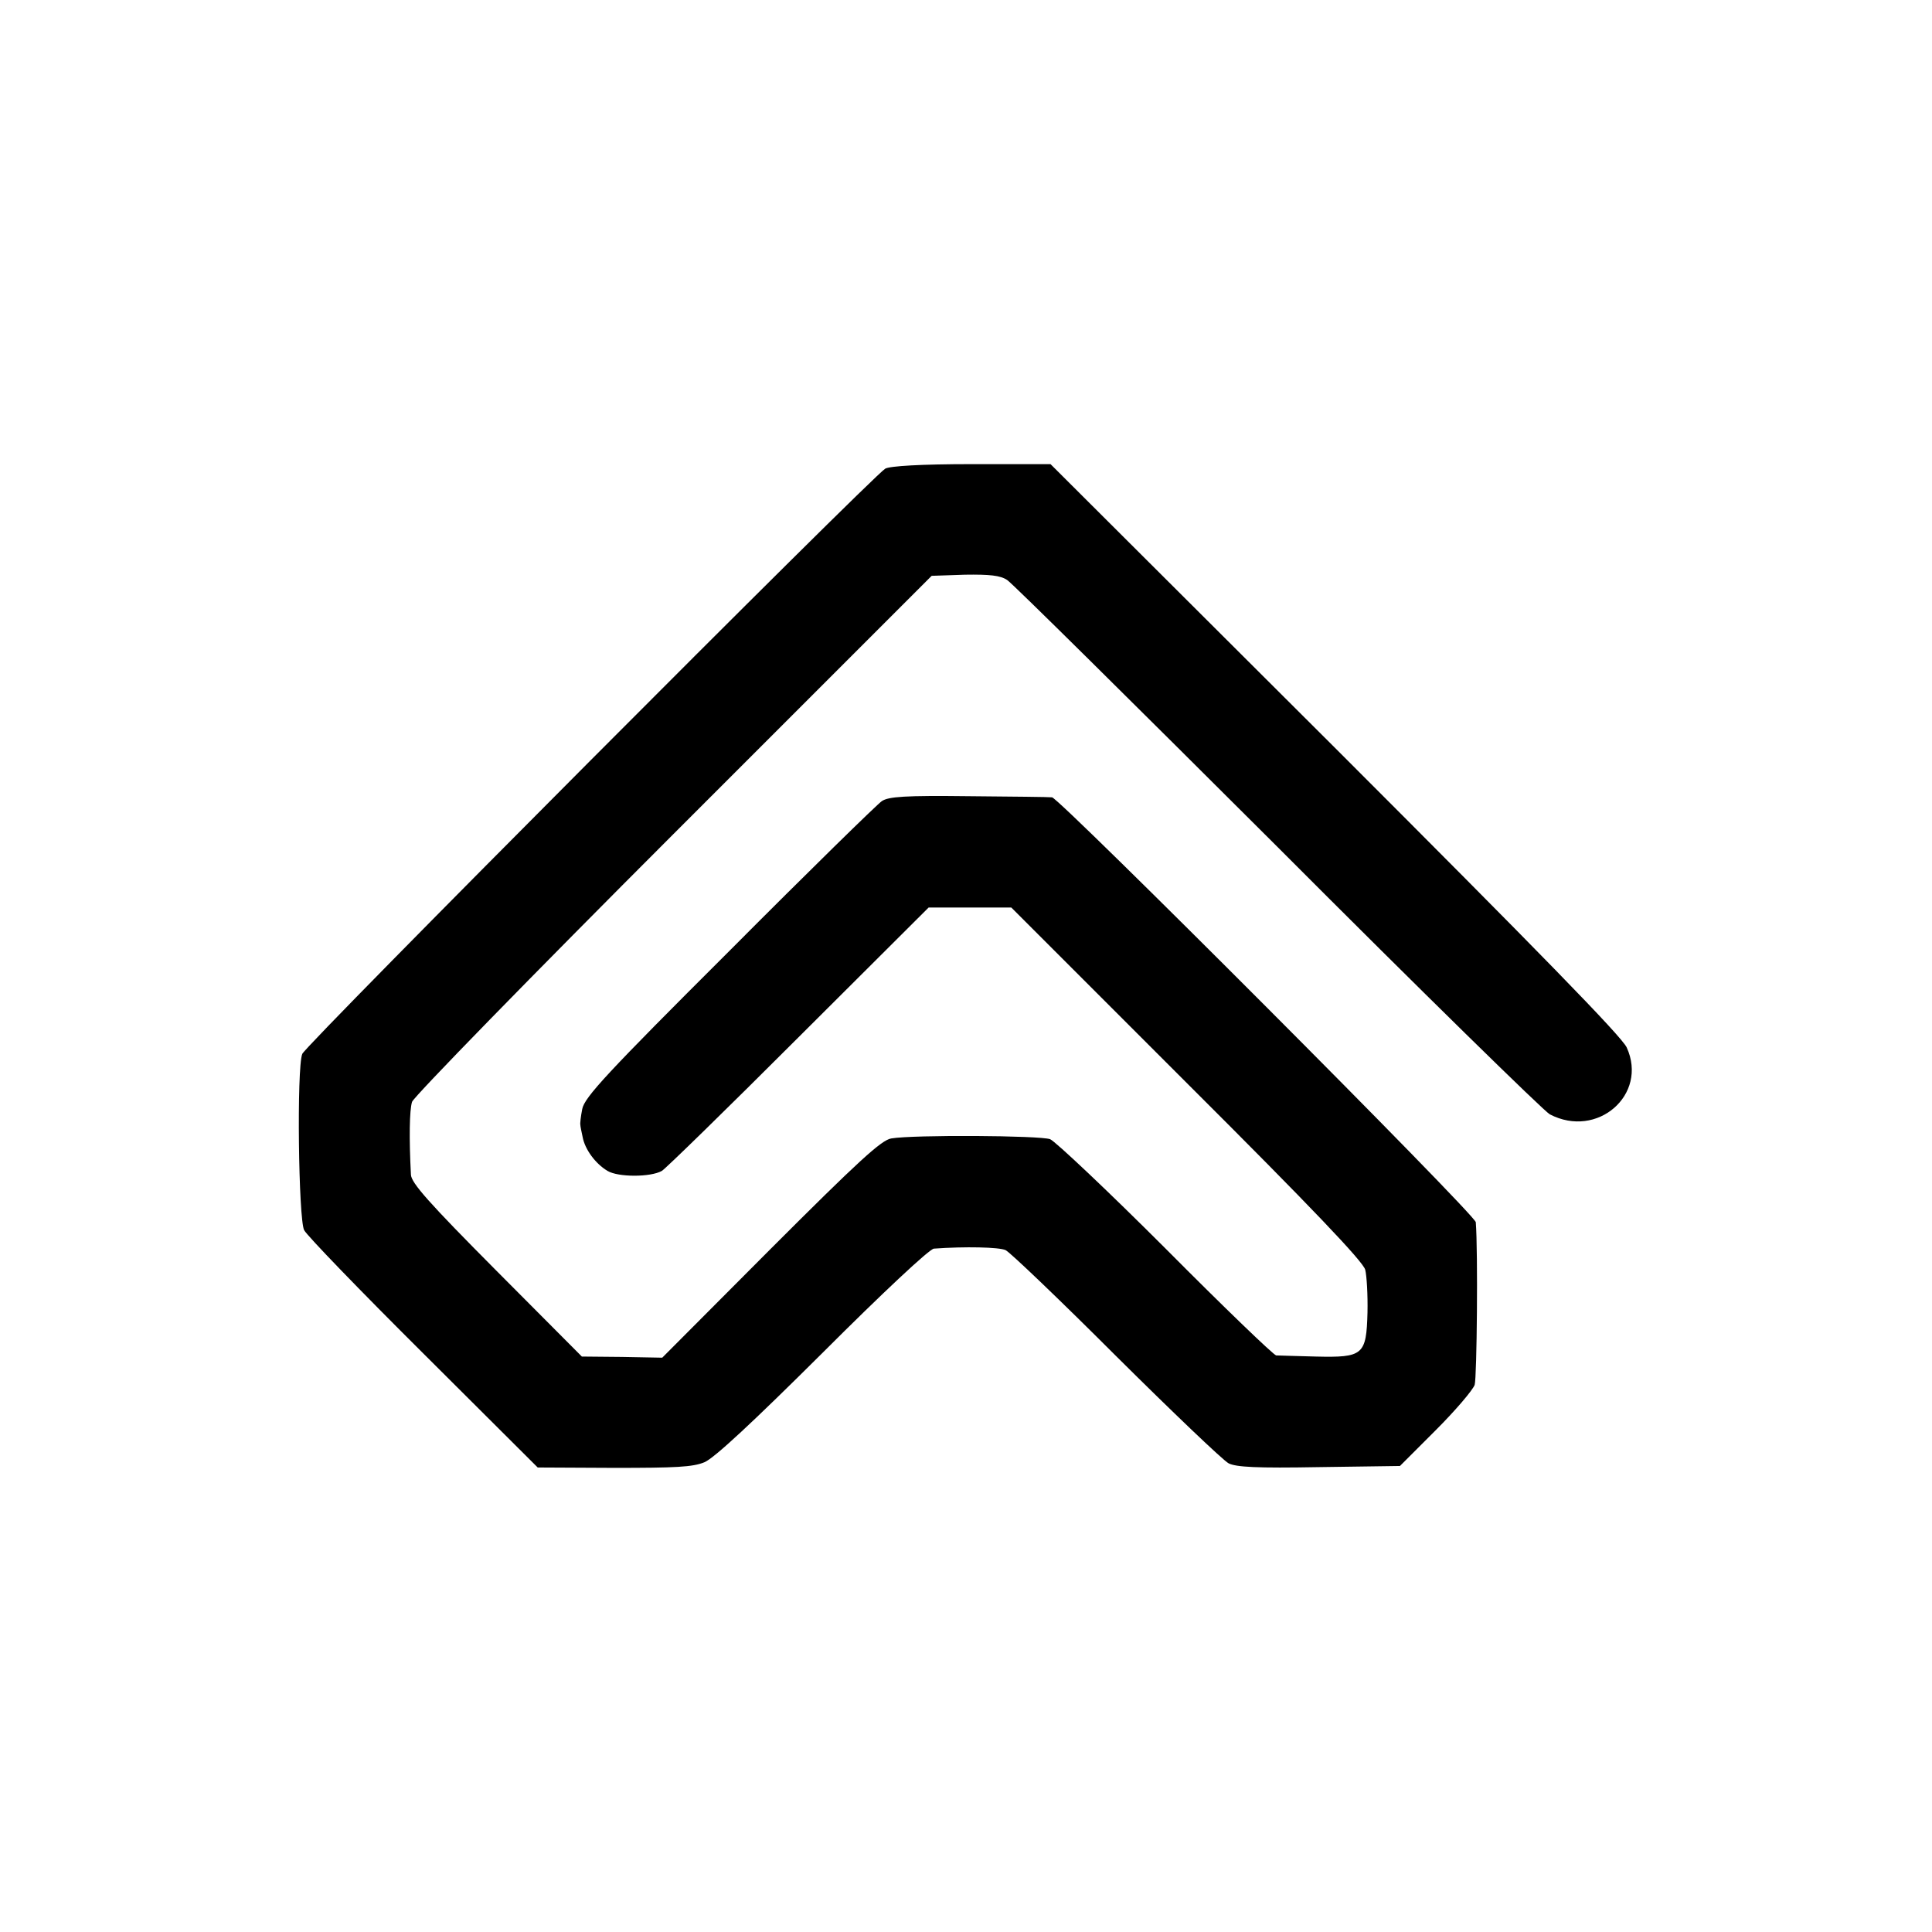 <?xml version="1.0" standalone="no"?>
<!DOCTYPE svg PUBLIC "-//W3C//DTD SVG 20010904//EN"
 "http://www.w3.org/TR/2001/REC-SVG-20010904/DTD/svg10.dtd">
<svg version="1.0" xmlns="http://www.w3.org/2000/svg"
 width="512pt" height="512pt" viewBox="0 0 512 512"
 preserveAspectRatio="xMidYMid meet">
<g transform="translate(0,512) scale(0.1,-0.1)"
fill="#000000" stroke="none">
<path d="M2346 3878 c-33 -19 -1537 -1528 -1545 -1551 -15 -38 -10 -438 5
-467 7 -14 149 -161 316 -327 l303 -302 202 -1 c163 0 209 2 240 15 26 11 128
106 313 290 158 158 284 276 295 276 82 6 173 4 190 -4 11 -5 143 -131 292
-280 150 -149 284 -277 299 -285 20 -10 74 -13 240 -10 l214 3 95 95 c52 52
98 106 103 120 6 19 9 354 3 431 -1 20 -1104 1125 -1123 1126 -7 1 -106 2
-221 3 -168 2 -212 -1 -230 -13 -12 -8 -194 -186 -404 -397 -325 -324 -384
-388 -390 -419 -4 -20 -6 -39 -5 -42 0 -4 3 -18 6 -32 6 -33 34 -71 66 -90 28
-17 114 -17 144 0 9 5 172 164 362 354 l345 344 109 0 110 0 465 -465 c331
-330 468 -474 473 -495 4 -16 7 -67 6 -113 -3 -113 -11 -120 -137 -117 -50 1
-98 3 -105 3 -7 1 -139 128 -293 283 -154 154 -292 284 -306 290 -27 10 -363
12 -421 2 -26 -4 -87 -60 -320 -293 l-287 -288 -107 2 -106 1 -226 227 c-180
181 -226 233 -227 255 -5 96 -4 171 3 193 5 14 316 333 693 710 l684 684 88 3
c66 1 94 -2 112 -14 13 -8 335 -327 717 -708 381 -382 706 -700 721 -708 126
-66 261 52 204 177 -13 29 -237 258 -773 794 l-754 752 -209 0 c-134 0 -217
-5 -229 -12z"/>
</g>
</svg>
